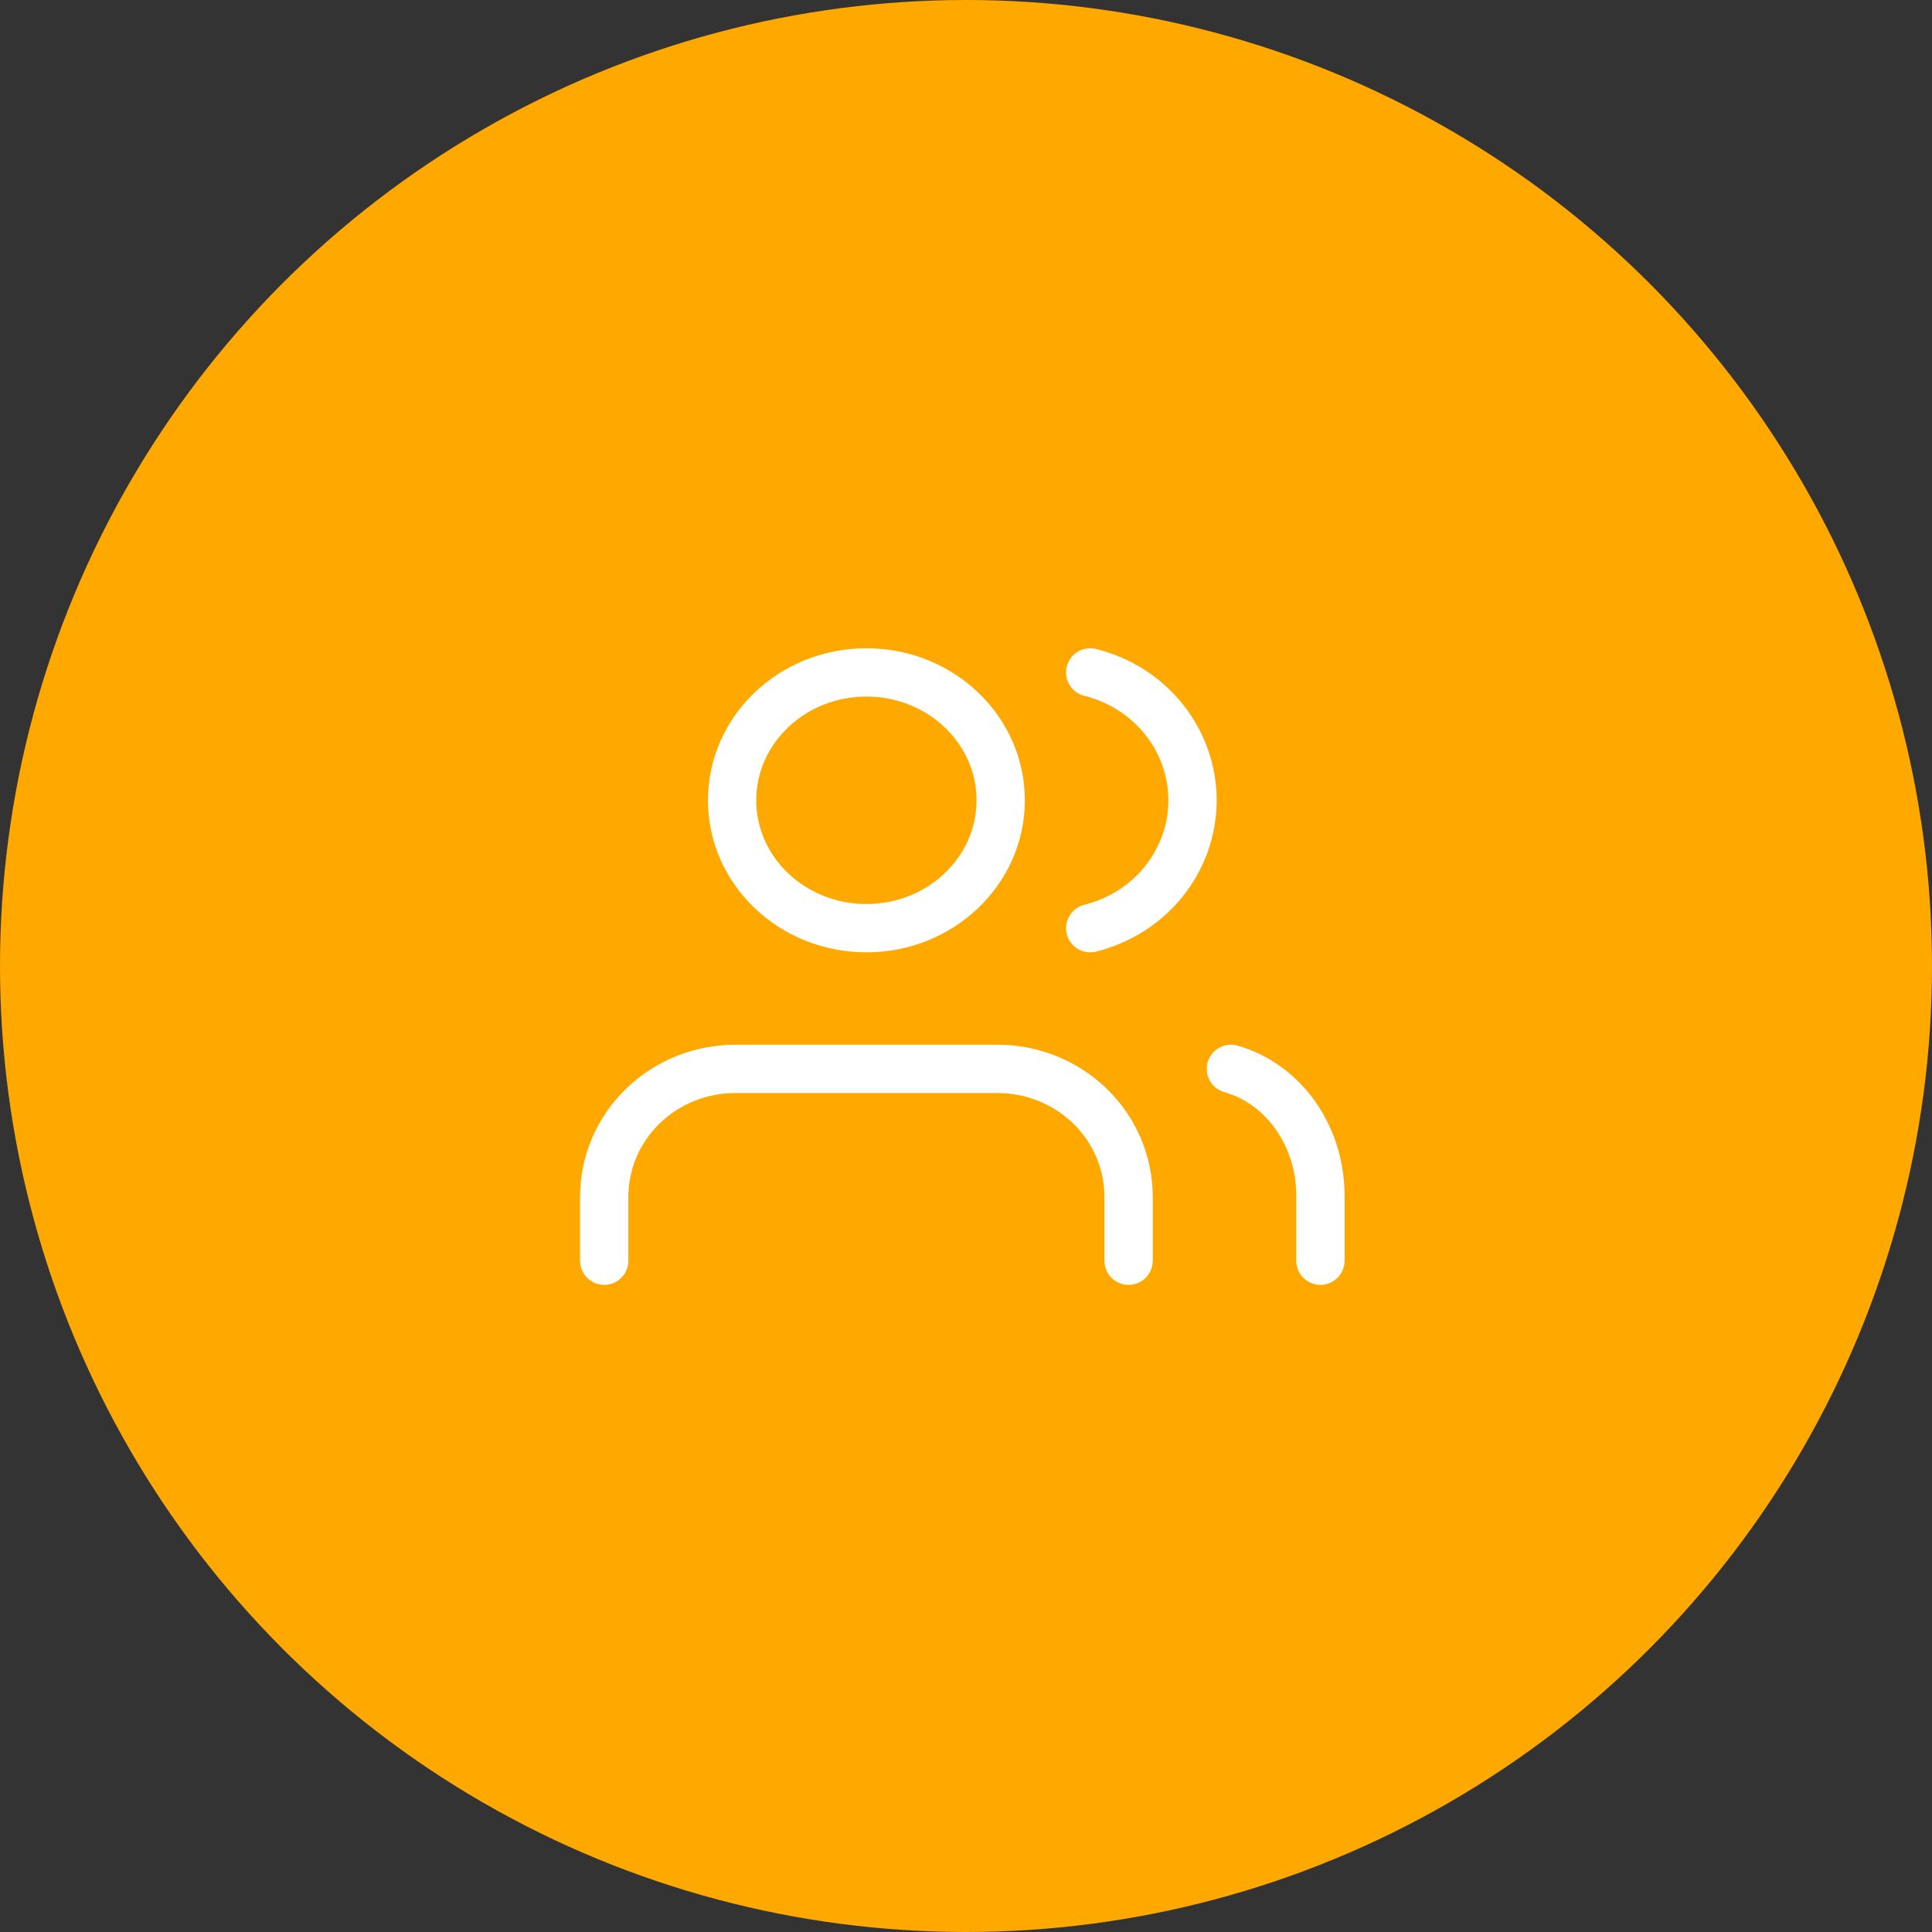 <svg width="170" height="170" viewBox="0 0 170 170" fill="none" xmlns="http://www.w3.org/2000/svg">
<rect x="0" y="0" width="170" height="170" fill="#333333" stroke="none"/>
<circle cx="85" cy="85" r="85" fill="#FEA800"/>
<path d="M99.305 110.932V105.305C99.305 102.321 98.09 99.458 95.927 97.348C93.763 95.237 90.829 94.052 87.77 94.052H64.701C61.642 94.052 58.708 95.237 56.544 97.348C54.381 99.458 53.166 102.321 53.166 105.305V110.932" stroke="white" stroke-width="4.25" stroke-linecap="round" stroke-linejoin="round"/>
<path d="M76.236 81.673C82.761 81.673 88.052 76.635 88.052 70.42C88.052 64.205 82.761 59.166 76.236 59.166C69.71 59.166 64.419 64.205 64.419 70.42C64.419 76.635 69.71 81.673 76.236 81.673Z" stroke="white" stroke-width="4.25" stroke-linecap="round" stroke-linejoin="round"/>
<path d="M116.185 110.932V105.181C116.183 102.632 115.409 100.156 113.983 98.142C112.557 96.128 110.561 94.689 108.308 94.052" stroke="white" stroke-width="4.25" stroke-linecap="round" stroke-linejoin="round"/>
<path d="M95.929 59.166C98.504 59.806 100.787 61.26 102.417 63.297C104.047 65.335 104.932 67.841 104.932 70.42C104.932 72.999 104.047 75.505 102.417 77.543C100.787 79.58 98.504 81.034 95.929 81.673" stroke="white" stroke-width="4.25" stroke-linecap="round" stroke-linejoin="round"/>
</svg>
